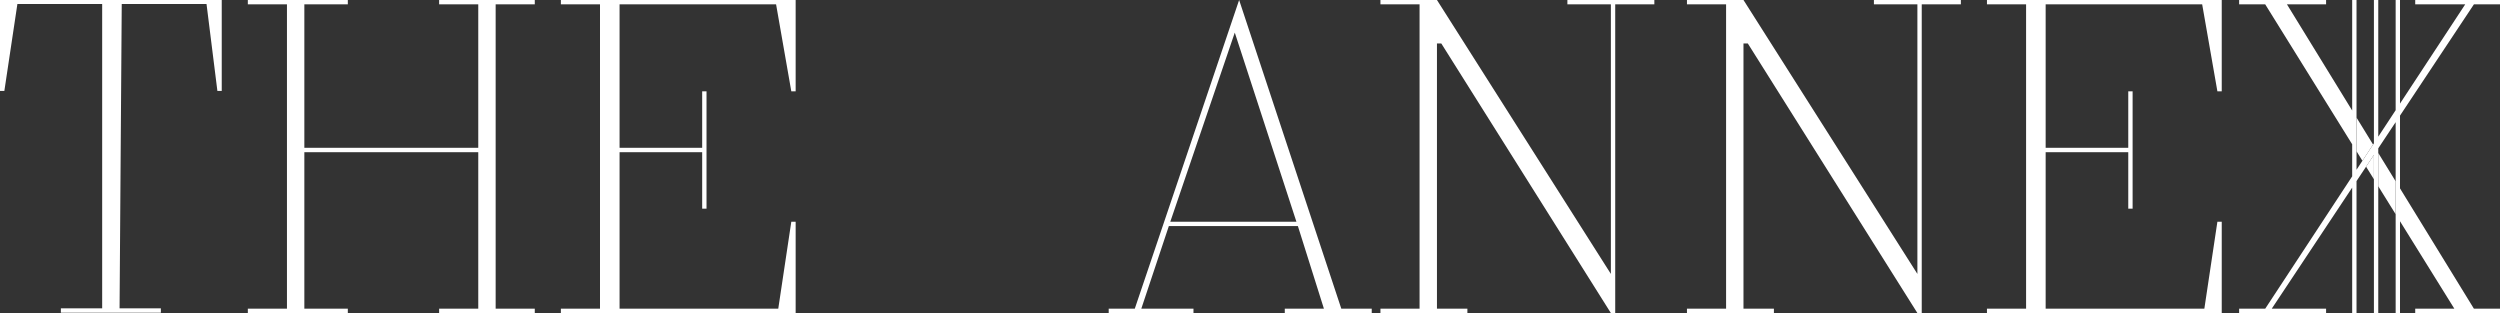 <?xml version="1.0" encoding="UTF-8"?> <svg xmlns="http://www.w3.org/2000/svg" viewBox="0 0 548.00 68.62"><rect x="0" y="0" width="548.00" height="68.62" fill="#333333" stroke="none"/><path fill="#ffffff" stroke="none" fill-opacity="1" stroke-width="1" stroke-opacity="1" alignment-baseline="baseline" baseline-shift="baseline" id="tSvgc8e4ad620a" title="Path 1" d="M0 19.939C0 13.293 0 6.646 0 0C16.202 0 32.404 0 48.605 0C48.605 6.647 48.605 13.293 48.605 19.939C48.288 19.939 47.97 19.939 47.652 19.939C46.858 13.586 46.064 7.232 45.27 0.878C39.075 0.878 32.88 0.878 26.685 0.878C26.526 23.116 26.367 45.354 26.209 67.591C29.227 67.591 32.245 67.591 35.263 67.591C35.263 67.909 35.263 68.227 35.263 68.545C27.956 68.545 20.649 68.545 13.343 68.545C13.343 68.227 13.343 67.909 13.343 67.591C16.361 67.591 19.379 67.591 22.396 67.591C22.396 45.354 22.396 23.116 22.396 0.878C16.202 0.878 10.007 0.878 3.812 0.878C2.859 7.232 1.906 13.586 0.953 19.939C0.635 19.939 0.318 19.939 0 19.939Z"></path><path fill="#ffffff" stroke="none" fill-opacity="1" stroke-width="1" stroke-opacity="1" alignment-baseline="baseline" baseline-shift="baseline" id="tSvg106cbfd842c" title="Path 2" d="M76.243 0C68.937 0 61.63 0 54.324 0C54.324 0.318 54.324 0.635 54.324 0.953C57.183 0.953 60.042 0.953 62.901 0.953C62.901 23.191 62.901 45.428 62.901 67.666C60.042 67.666 57.183 67.666 54.324 67.666C54.324 67.984 54.324 68.302 54.324 68.619C61.63 68.619 68.937 68.619 76.243 68.619C76.243 68.302 76.243 67.984 76.243 67.666C73.067 67.666 69.89 67.666 66.713 67.666C66.713 56.23 66.713 44.793 66.713 33.356C79.42 33.356 92.127 33.356 104.835 33.356C104.835 44.793 104.835 56.23 104.835 67.666C101.976 67.666 99.117 67.666 96.257 67.666C96.257 67.984 96.257 68.302 96.257 68.619C103.246 68.619 110.235 68.619 117.224 68.619C117.224 68.302 117.224 67.984 117.224 67.666C114.365 67.666 111.506 67.666 108.647 67.666C108.647 45.428 108.647 23.191 108.647 0.953C111.506 0.953 114.365 0.953 117.224 0.953C117.224 0.635 117.224 0.318 117.224 0C110.235 0 103.246 0 96.257 0C96.257 0.318 96.257 0.635 96.257 0.953C99.117 0.953 101.976 0.953 104.835 0.953C104.835 11.437 104.835 21.92 104.835 32.404C92.127 32.404 79.42 32.404 66.713 32.404C66.713 21.92 66.713 11.437 66.713 0.953C69.89 0.953 73.067 0.953 76.243 0.953C76.243 0.635 76.243 0.318 76.243 0Z"></path><path fill="#ffffff" stroke="none" fill-opacity="1" stroke-width="1" stroke-opacity="1" alignment-baseline="baseline" baseline-shift="baseline" id="tSvg14db8cebdee" title="Path 3" d="M174.407 0C157.252 0 140.097 0 122.943 0C122.943 0.318 122.943 0.635 122.943 0.953C125.802 0.953 128.661 0.953 131.52 0.953C131.52 23.191 131.52 45.428 131.52 67.666C128.661 67.666 125.802 67.666 122.943 67.666C122.943 67.984 122.943 68.302 122.943 68.619C140.097 68.619 157.252 68.619 174.407 68.619C174.407 61.948 174.407 55.276 174.407 48.605C174.089 48.605 173.772 48.605 173.454 48.605C172.501 54.959 171.548 61.312 170.595 67.666C158.999 67.666 147.404 67.666 135.809 67.666C135.809 56.23 135.809 44.793 135.809 33.356C141.845 33.356 147.881 33.356 153.917 33.356C153.917 37.486 153.917 41.616 153.917 45.746C154.234 45.746 154.552 45.746 154.87 45.746C154.87 37.169 154.87 28.591 154.87 20.014C154.552 20.014 154.234 20.014 153.917 20.014C153.917 24.144 153.917 28.274 153.917 32.404C147.881 32.404 141.845 32.404 135.809 32.404C135.809 21.92 135.809 11.437 135.809 0.953C147.245 0.953 158.682 0.953 170.118 0.953C171.23 7.307 172.342 13.66 173.454 20.014C173.772 20.014 174.089 20.014 174.407 20.014C174.407 13.343 174.407 6.671 174.407 0Z"></path><path fill="#ffffff" stroke="none" fill-opacity="1" stroke-width="1" stroke-opacity="1" alignment-baseline="baseline" baseline-shift="baseline" id="tSvg1936164d96b" title="Path 4" d="M487.005 0C469.851 0 452.696 0 435.541 0C435.541 0.318 435.541 0.635 435.541 0.953C438.4 0.953 441.259 0.953 444.118 0.953C444.118 23.191 444.118 45.428 444.118 67.666C441.259 67.666 438.4 67.666 435.541 67.666C435.541 67.984 435.541 68.302 435.541 68.619C452.696 68.619 469.851 68.619 487.005 68.619C487.005 61.948 487.005 55.276 487.005 48.605C486.688 48.605 486.37 48.605 486.052 48.605C485.099 54.959 484.146 61.312 483.193 67.666C471.598 67.666 460.002 67.666 448.407 67.666C448.407 56.23 448.407 44.793 448.407 33.356C454.443 33.356 460.479 33.356 466.515 33.356C466.515 37.486 466.515 41.616 466.515 45.746C466.832 45.746 467.15 45.746 467.468 45.746C467.468 37.169 467.468 28.591 467.468 20.014C467.15 20.014 466.832 20.014 466.515 20.014C466.515 24.144 466.515 28.274 466.515 32.404C460.479 32.404 454.443 32.404 448.407 32.404C448.407 21.92 448.407 11.437 448.407 0.953C459.844 0.953 471.28 0.953 482.717 0.953C483.829 7.307 484.94 13.66 486.052 20.014C486.37 20.014 486.688 20.014 487.005 20.014C487.005 13.343 487.005 6.671 487.005 0Z"></path><path fill="#ffffff" stroke="none" fill-opacity="1" stroke-width="1" stroke-opacity="1" alignment-baseline="baseline" baseline-shift="baseline" clip-rule="evenodd" fill-rule="evenodd" id="tSvg39c41d7de2" title="Path 5" d="M243.026 68.619C249.221 68.619 255.416 68.619 261.611 68.619C261.611 68.302 261.611 67.984 261.611 67.666C257.798 67.666 253.986 67.666 250.174 67.666C252.186 61.63 254.197 55.594 256.209 49.558C265.639 49.558 275.068 49.558 284.498 49.558C286.399 55.594 288.3 61.63 290.202 67.666C287.343 67.666 284.483 67.666 281.624 67.666C281.624 67.984 281.624 68.302 281.624 68.619C287.978 68.619 294.332 68.619 300.685 68.619C300.685 68.302 300.685 67.984 300.685 67.666C298.462 67.666 296.238 67.666 294.014 67.666C286.548 45.111 279.083 22.555 271.617 0C263.993 22.555 256.369 45.111 248.744 67.666C246.838 67.666 244.932 67.666 243.026 67.666C243.026 67.984 243.026 68.302 243.026 68.619ZM256.528 48.605C261.24 34.786 265.952 20.967 270.664 7.148C275.168 20.967 279.671 34.786 284.174 48.605C274.959 48.605 265.743 48.605 256.528 48.605Z"></path><path fill="#ffffff" stroke="none" fill-opacity="1" stroke-width="1" stroke-opacity="1" alignment-baseline="baseline" baseline-shift="baseline" id="tSvg125d03ee8d5" title="Path 6" d="M314.981 0C310.851 0 306.721 0 302.591 0C302.591 0.318 302.591 0.635 302.591 0.953C305.45 0.953 308.31 0.953 311.169 0.953C311.169 23.191 311.169 45.428 311.169 67.666C308.31 67.666 305.45 67.666 302.591 67.666C302.591 67.984 302.591 68.302 302.591 68.619C308.945 68.619 315.299 68.619 321.652 68.619C321.652 68.302 321.652 67.984 321.652 67.666C319.428 67.666 317.205 67.666 314.981 67.666C314.981 48.288 314.981 28.909 314.981 9.53C315.299 9.53 315.616 9.53 315.934 9.53C328.324 29.227 340.713 48.923 353.103 68.619C353.42 68.619 353.738 68.619 354.056 68.619C354.056 46.064 354.056 23.508 354.056 0.953C356.915 0.953 359.774 0.953 362.633 0.953C362.633 0.635 362.633 0.318 362.633 0C356.279 0 349.926 0 343.572 0C343.572 0.318 343.572 0.635 343.572 0.953C346.749 0.953 349.926 0.953 353.103 0.953C353.103 20.649 353.103 40.346 353.103 60.042C340.395 40.028 327.688 20.014 314.981 0Z"></path><path fill="#ffffff" stroke="none" fill-opacity="1" stroke-width="1" stroke-opacity="1" alignment-baseline="baseline" baseline-shift="baseline" id="tSvg18fd8c8d285" title="Path 7" d="M382.171 0C378.041 0 373.911 0 369.781 0C369.781 0.318 369.781 0.635 369.781 0.953C372.64 0.953 375.499 0.953 378.358 0.953C378.358 23.191 378.358 45.428 378.358 67.666C375.499 67.666 372.64 67.666 369.781 67.666C369.781 67.984 369.781 68.302 369.781 68.619C376.135 68.619 382.488 68.619 388.842 68.619C388.842 68.302 388.842 67.984 388.842 67.666C386.618 67.666 384.394 67.666 382.171 67.666C382.171 48.288 382.171 28.909 382.171 9.53C382.488 9.53 382.806 9.53 383.123 9.53C395.513 29.227 407.903 48.923 420.292 68.619C420.61 68.619 420.928 68.619 421.245 68.619C421.245 46.064 421.245 23.508 421.245 0.953C424.104 0.953 426.964 0.953 429.823 0.953C429.823 0.635 429.823 0.318 429.823 0C423.469 0 417.115 0 410.762 0C410.762 0.318 410.762 0.635 410.762 0.953C413.939 0.953 417.115 0.953 420.292 0.953C420.292 20.649 420.292 40.346 420.292 60.042C407.585 40.028 394.878 20.014 382.171 0Z"></path><path fill="#ffffff" stroke="none" fill-opacity="1" stroke-width="1" stroke-opacity="1" alignment-baseline="baseline" baseline-shift="baseline" clip-rule="evenodd" fill-rule="evenodd" id="tSvg1678d9ab4a6" title="Path 8" d="M509.878 0C503.525 0 497.171 0 490.817 0C490.817 0.318 490.817 0.635 490.817 0.953C492.724 0.953 494.63 0.953 496.536 0.953C502.889 11.177 509.243 21.401 515.597 31.626C515.597 33.971 515.597 36.316 515.597 38.66C509.243 48.329 502.889 57.998 496.536 67.666C494.63 67.666 492.724 67.666 490.817 67.666C490.817 67.984 490.817 68.302 490.817 68.619C497.171 68.619 503.525 68.619 509.878 68.619C509.878 68.302 509.878 67.984 509.878 67.666C505.907 67.666 501.936 67.666 497.965 67.666C503.842 58.819 509.719 49.972 515.597 41.124C515.597 50.289 515.597 59.454 515.597 68.619C515.914 68.619 516.232 68.619 516.55 68.619C516.55 58.976 516.55 49.333 516.55 39.69C517.249 38.638 517.947 37.585 518.646 36.533C519.218 35.672 519.79 34.812 520.362 33.951C520.362 35.732 520.362 37.513 520.362 39.294C520.362 49.069 520.362 58.844 520.362 68.619C520.679 68.619 520.997 68.619 521.315 68.619C521.315 59.355 521.315 50.091 521.315 40.827C521.315 38.396 521.315 35.965 521.315 33.534C521.315 33.195 521.315 32.855 521.315 32.516C522.586 30.603 523.856 28.69 525.127 26.777C525.127 31.098 525.127 35.419 525.127 39.74C525.127 42.147 525.127 44.554 525.127 46.962C525.127 54.181 525.127 61.4 525.127 68.619C525.445 68.619 525.762 68.619 526.08 68.619C526.08 61.911 526.08 55.203 526.08 48.496C530.051 54.886 534.022 61.276 537.993 67.666C535.134 67.666 532.275 67.666 529.416 67.666C529.416 67.984 529.416 68.302 529.416 68.619C535.611 68.619 541.805 68.619 548 68.619C548 68.302 548 67.984 548 67.666C546.094 67.666 544.188 67.666 542.282 67.666C536.881 58.874 531.481 50.083 526.08 41.291C526.08 35.975 526.08 30.659 526.08 25.343C531.481 17.213 536.881 9.083 542.282 0.953C544.188 0.953 546.094 0.953 548 0.953C548 0.635 548 0.318 548 0C541.805 0 535.611 0 529.416 0C529.416 0.318 529.416 0.635 529.416 0.953C533.069 0.953 536.722 0.953 540.376 0.953C535.611 8.204 530.845 15.456 526.08 22.707C526.08 15.138 526.08 7.569 526.08 0C525.762 0 525.445 0 525.127 0C525.127 8.053 525.127 16.105 525.127 24.157C523.856 26.091 522.586 28.025 521.315 29.959C521.315 19.973 521.315 9.986 521.315 0C520.997 0 520.679 0 520.362 0C520.362 10.47 520.362 20.939 520.362 31.409C520.301 31.501 520.241 31.594 520.181 31.686C519.402 32.871 518.622 34.056 517.843 35.241C517.412 35.898 516.981 36.554 516.55 37.21C516.55 35.86 516.55 34.51 516.55 33.159C516.55 30.698 516.55 28.237 516.55 25.776C516.55 17.184 516.55 8.592 516.55 0C516.232 0 515.914 0 515.597 0C515.597 8.075 515.597 16.15 515.597 24.225C510.831 16.468 506.066 8.71 501.301 0.953C504.16 0.953 507.019 0.953 509.878 0.953C509.878 0.635 509.878 0.318 509.878 0Z"></path><path fill="#ffffff" stroke="none" fill-opacity="1" stroke-width="1" stroke-opacity="1" alignment-baseline="baseline" baseline-shift="baseline" id="tSvg3ac05657b0" title="Path 9" d="M520.181 31.686C518.97 29.716 517.76 27.746 516.55 25.776C516.55 28.237 516.55 30.698 516.55 33.159C516.981 33.853 517.412 34.547 517.843 35.241C518.622 34.056 519.402 32.871 520.181 31.686Z"></path><path fill="#ffffff" stroke="none" fill-opacity="1" stroke-width="1" stroke-opacity="1" alignment-baseline="baseline" baseline-shift="baseline" id="tSvg13471e781fc" title="Path 10" d="M521.315 40.827C522.586 42.872 523.856 44.917 525.127 46.962C525.127 44.554 525.127 42.147 525.127 39.74C523.856 37.671 522.586 35.602 521.315 33.534C521.315 35.965 521.315 38.396 521.315 40.827Z"></path><path fill="#ffffff" stroke="none" fill-opacity="1" stroke-width="1" stroke-opacity="1" alignment-baseline="baseline" baseline-shift="baseline" id="tSvgf17241a965" title="Path 11" d="M518.646 36.533C519.218 37.453 519.79 38.374 520.362 39.294C520.362 37.513 520.362 35.732 520.362 33.951C519.79 34.812 519.218 35.672 518.646 36.533Z"></path></svg> 